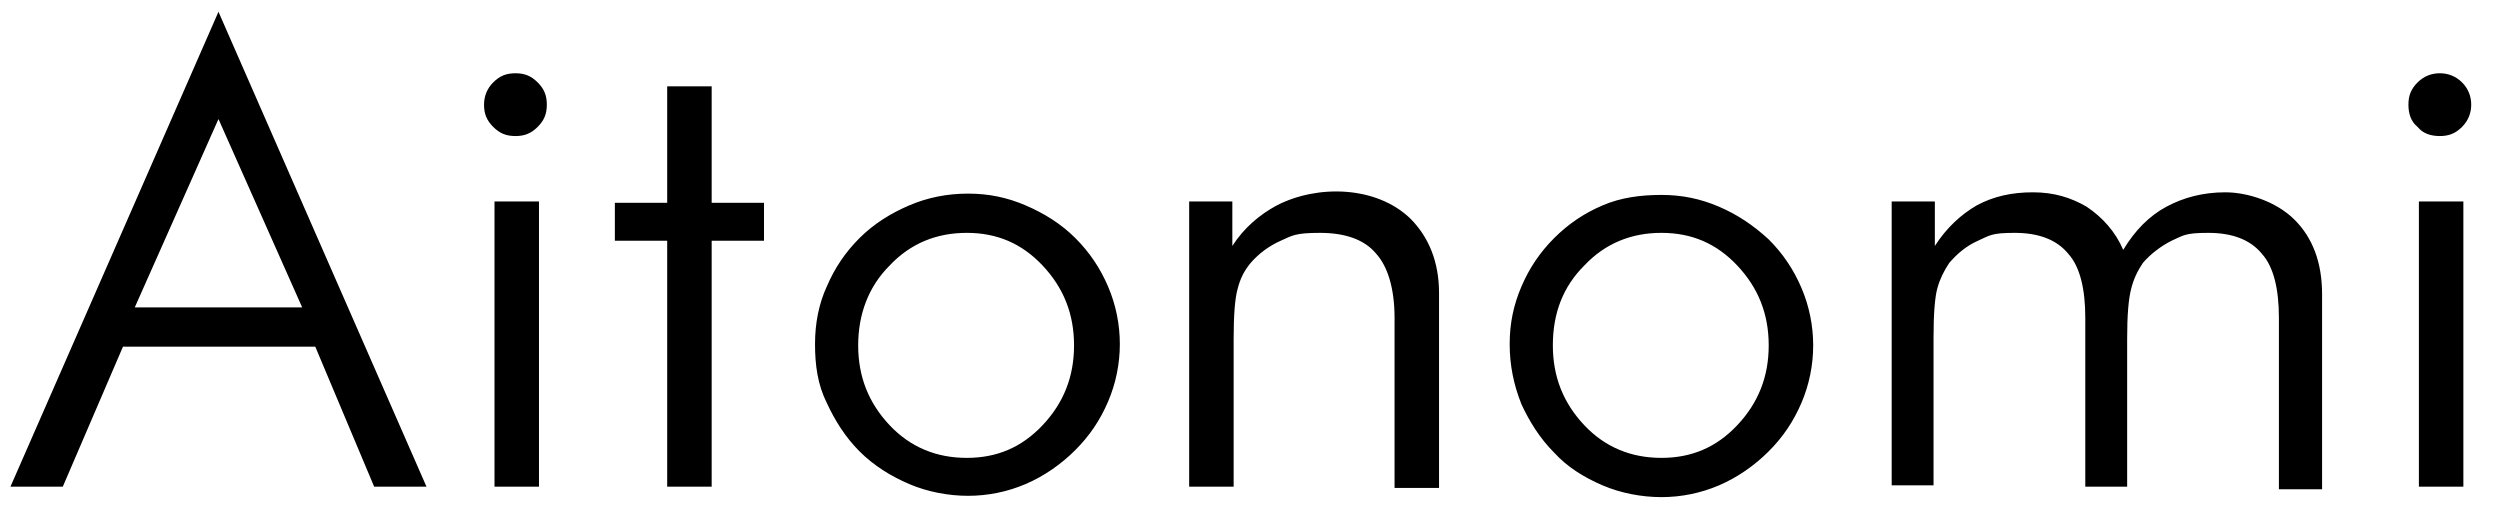 <?xml version="1.0" encoding="UTF-8"?>
<svg xmlns="http://www.w3.org/2000/svg" version="1.1" viewBox="0 0 191.1 39.9">
  <!-- Generator: Adobe Illustrator 28.6.0, SVG Export Plug-In . SVG Version: 1.2.0 Build 709)  -->
  <g>
    <g id="Ebene_2">
      <path d="M51,18.4h-4v-2.9h4V6.6h3.4v8.9h4v2.9h-4v18.8h-3.4v-18.8h0ZM65.6,26.4c0,2.4.8,4.4,2.4,6.1s3.6,2.5,5.9,2.5,4.2-.8,5.8-2.5c1.6-1.7,2.4-3.7,2.4-6.1s-.8-4.4-2.4-6.1-3.5-2.5-5.8-2.5-4.3.8-5.9,2.5c-1.6,1.6-2.4,3.7-2.4,6.1h0ZM62.3,26.3c0-1.6.3-3.1.9-4.4.6-1.4,1.4-2.6,2.5-3.7s2.4-1.9,3.8-2.5,2.9-.9,4.5-.9,3,.3,4.4.9c1.4.6,2.7,1.4,3.8,2.5,1.1,1.1,1.9,2.3,2.5,3.7.6,1.4.9,2.9.9,4.4s-.3,3-.9,4.4-1.4,2.6-2.5,3.7-2.4,2-3.8,2.6-2.9.9-4.4.9-3.1-.3-4.5-.9c-1.4-.6-2.7-1.4-3.8-2.5-1.1-1.1-1.9-2.4-2.5-3.7-.7-1.4-.9-2.9-.9-4.5h0ZM90.9,37.2V15.4h3.3v3.4c.9-1.4,2.1-2.4,3.4-3.1,3.1-1.6,7.6-1.5,10.2,1,1.4,1.4,2.2,3.3,2.2,5.7v14.9h-3.4v-13c0-2.2-.5-3.9-1.4-4.9-.9-1.1-2.4-1.6-4.3-1.6s-2.1.2-3,.6-1.7,1-2.3,1.7c-.5.6-.8,1.2-1,2-.2.7-.3,2-.3,3.8v11.3h-3.4ZM118.7,26.4c0,2.4.8,4.4,2.4,6.1s3.6,2.5,5.9,2.5,4.2-.8,5.8-2.5,2.4-3.7,2.4-6.1-.8-4.4-2.4-6.1c-1.6-1.7-3.5-2.5-5.8-2.5s-4.3.8-5.9,2.5c-1.6,1.6-2.4,3.6-2.4,6.1h0ZM115.4,26.3c0-1.6.3-3,.9-4.4s1.4-2.6,2.5-3.7,2.3-1.9,3.7-2.5c1.4-.6,2.9-.8,4.5-.8s3,.3,4.4.9,2.6,1.4,3.8,2.5c1.1,1.1,1.9,2.3,2.5,3.7.6,1.4.9,2.9.9,4.4s-.3,3-.9,4.4c-.6,1.4-1.4,2.6-2.5,3.7-1.1,1.1-2.4,2-3.8,2.6-1.4.6-2.9.9-4.4.9s-3.1-.3-4.5-.9c-1.4-.6-2.7-1.4-3.7-2.5-1.1-1.1-1.9-2.4-2.5-3.7-.6-1.5-.9-3-.9-4.6h0ZM174.2,37.2v-12.9c0-2.2-.4-3.9-1.3-4.9-.9-1.1-2.3-1.6-4.1-1.6s-1.9.2-2.8.6c-.8.4-1.6,1-2.2,1.7-.4.6-.7,1.2-.9,2s-.3,2-.3,3.8v11.3h-3.2v-12.9c0-2.2-.4-3.9-1.3-4.9-.9-1.1-2.3-1.6-4.1-1.6s-1.9.2-2.8.6c-.9.4-1.6,1-2.2,1.7-.4.6-.7,1.2-.9,1.9-.2.7-.3,2-.3,3.8v11.3h-3.2V15.4h3.3v3.4c.9-1.4,2-2.4,3.2-3.1,1.3-.7,2.7-1,4.3-1s2.9.4,4.1,1.1c1.2.8,2.2,1.9,2.8,3.3.9-1.5,2-2.6,3.3-3.3s2.8-1.1,4.5-1.1,3.9.7,5.3,2.1c1.4,1.4,2.1,3.3,2.1,5.7v14.9h-3.3v-.2ZM184.1,8c0-.7.2-1.2.7-1.7s1.1-.7,1.7-.7,1.2.2,1.7.7.7,1.1.7,1.7-.2,1.2-.7,1.7-1,.7-1.7.7-1.3-.2-1.7-.7c-.5-.4-.7-1-.7-1.7h0ZM184.9,37.2V15.4h3.4v21.8s-3.4,0-3.4,0Z"/>
      <path d="M16.7,9.1l-6.4,14.4h12.8l-6.4-14.4h0ZM16.7.9l15.9,36.3h-4l-4.5-10.7h-14.7l-4.6,10.7H.8L16.7.9h0ZM37,8c0-.6.2-1.2.7-1.7s1-.7,1.7-.7,1.2.2,1.7.7.7,1,.7,1.7-.2,1.2-.7,1.7-1,.7-1.7.7-1.2-.2-1.7-.7-.7-1-.7-1.7h0ZM37.8,37.2V15.4h3.4v21.8s-3.4,0-3.4,0Z"/>
    </g>
  </g>
</svg>